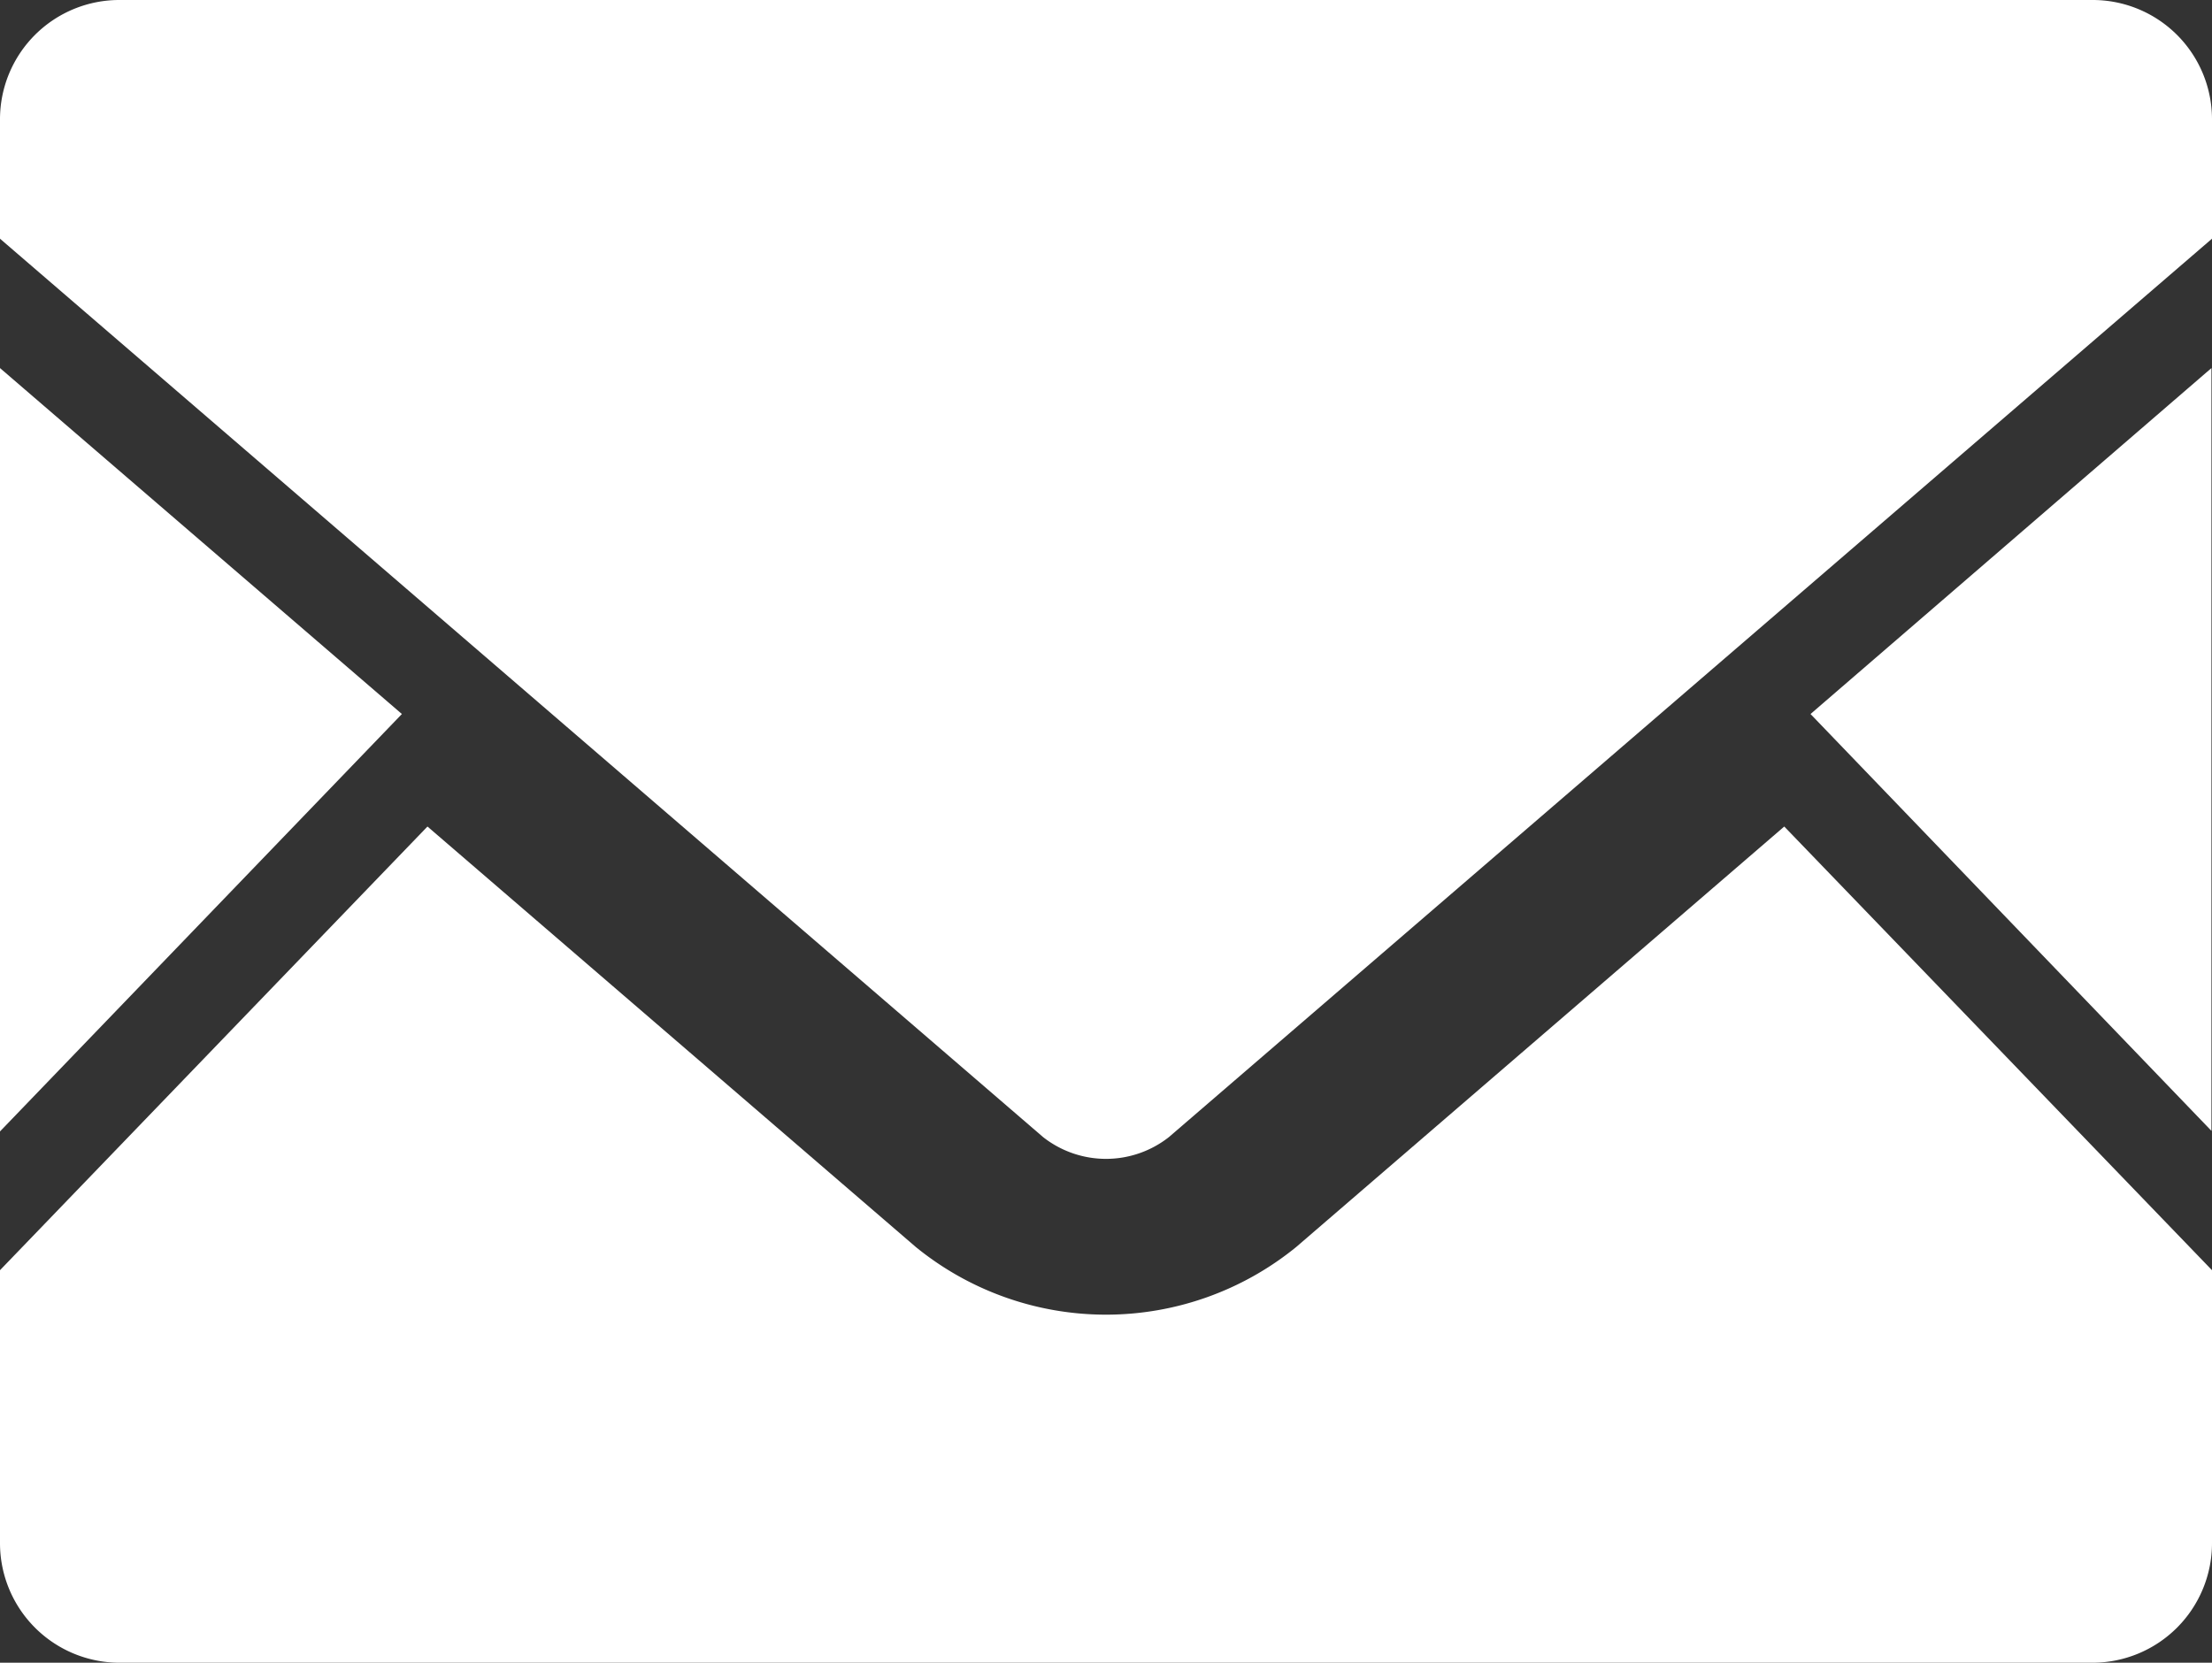 <svg xmlns="http://www.w3.org/2000/svg" xmlns:xlink="http://www.w3.org/1999/xlink" width="16" height="12.03" viewBox="0 0 16 12.03">
  <rect x="0" y="0" width="16" height="12.03" fill="#333333" stroke="none"/>
  <defs>
    <clipPath id="clip-path">
      <rect id="長方形_128" data-name="長方形 128" width="16" height="12.03" fill="#fff"/>
    </clipPath>
  </defs>
  <g id="icon_form" transform="translate(0 0)">
    <path id="パス_276" data-name="パス 276" d="M111.48,29.023l2.9,3.016V26.52Z" transform="translate(-98.384 -23.857)" fill="#fff"/>
    <path id="パス_277" data-name="パス 277" d="M0,32.043l2.907-3.02L0,26.52Z" transform="translate(0 -23.857)" fill="#fff"/>
    <g id="グループ_273" data-name="グループ 273" transform="translate(0 0)">
      <g id="グループ_272" data-name="グループ 272" clip-path="url(#clip-path)">
        <path id="パス_278" data-name="パス 278" d="M16,51.05v1.975a.865.865,0,0,1-.865.865H.865A.865.865,0,0,1,0,53.025V51.05l3.092-3.21,3.532,3.042a2.178,2.178,0,0,0,2.752,0l3.53-3.042Z" transform="translate(0 -41.86)" fill="#fff"/>
        <path id="パス_279" data-name="パス 279" d="M16,.862v.865l-7.545,6.5a.736.736,0,0,1-.91,0L0,1.727V.862A.863.863,0,0,1,.865,0h14.27A.863.863,0,0,1,16,.862" transform="translate(0 0)" fill="#fff"/>
      </g>
    </g>
  </g>
</svg>
